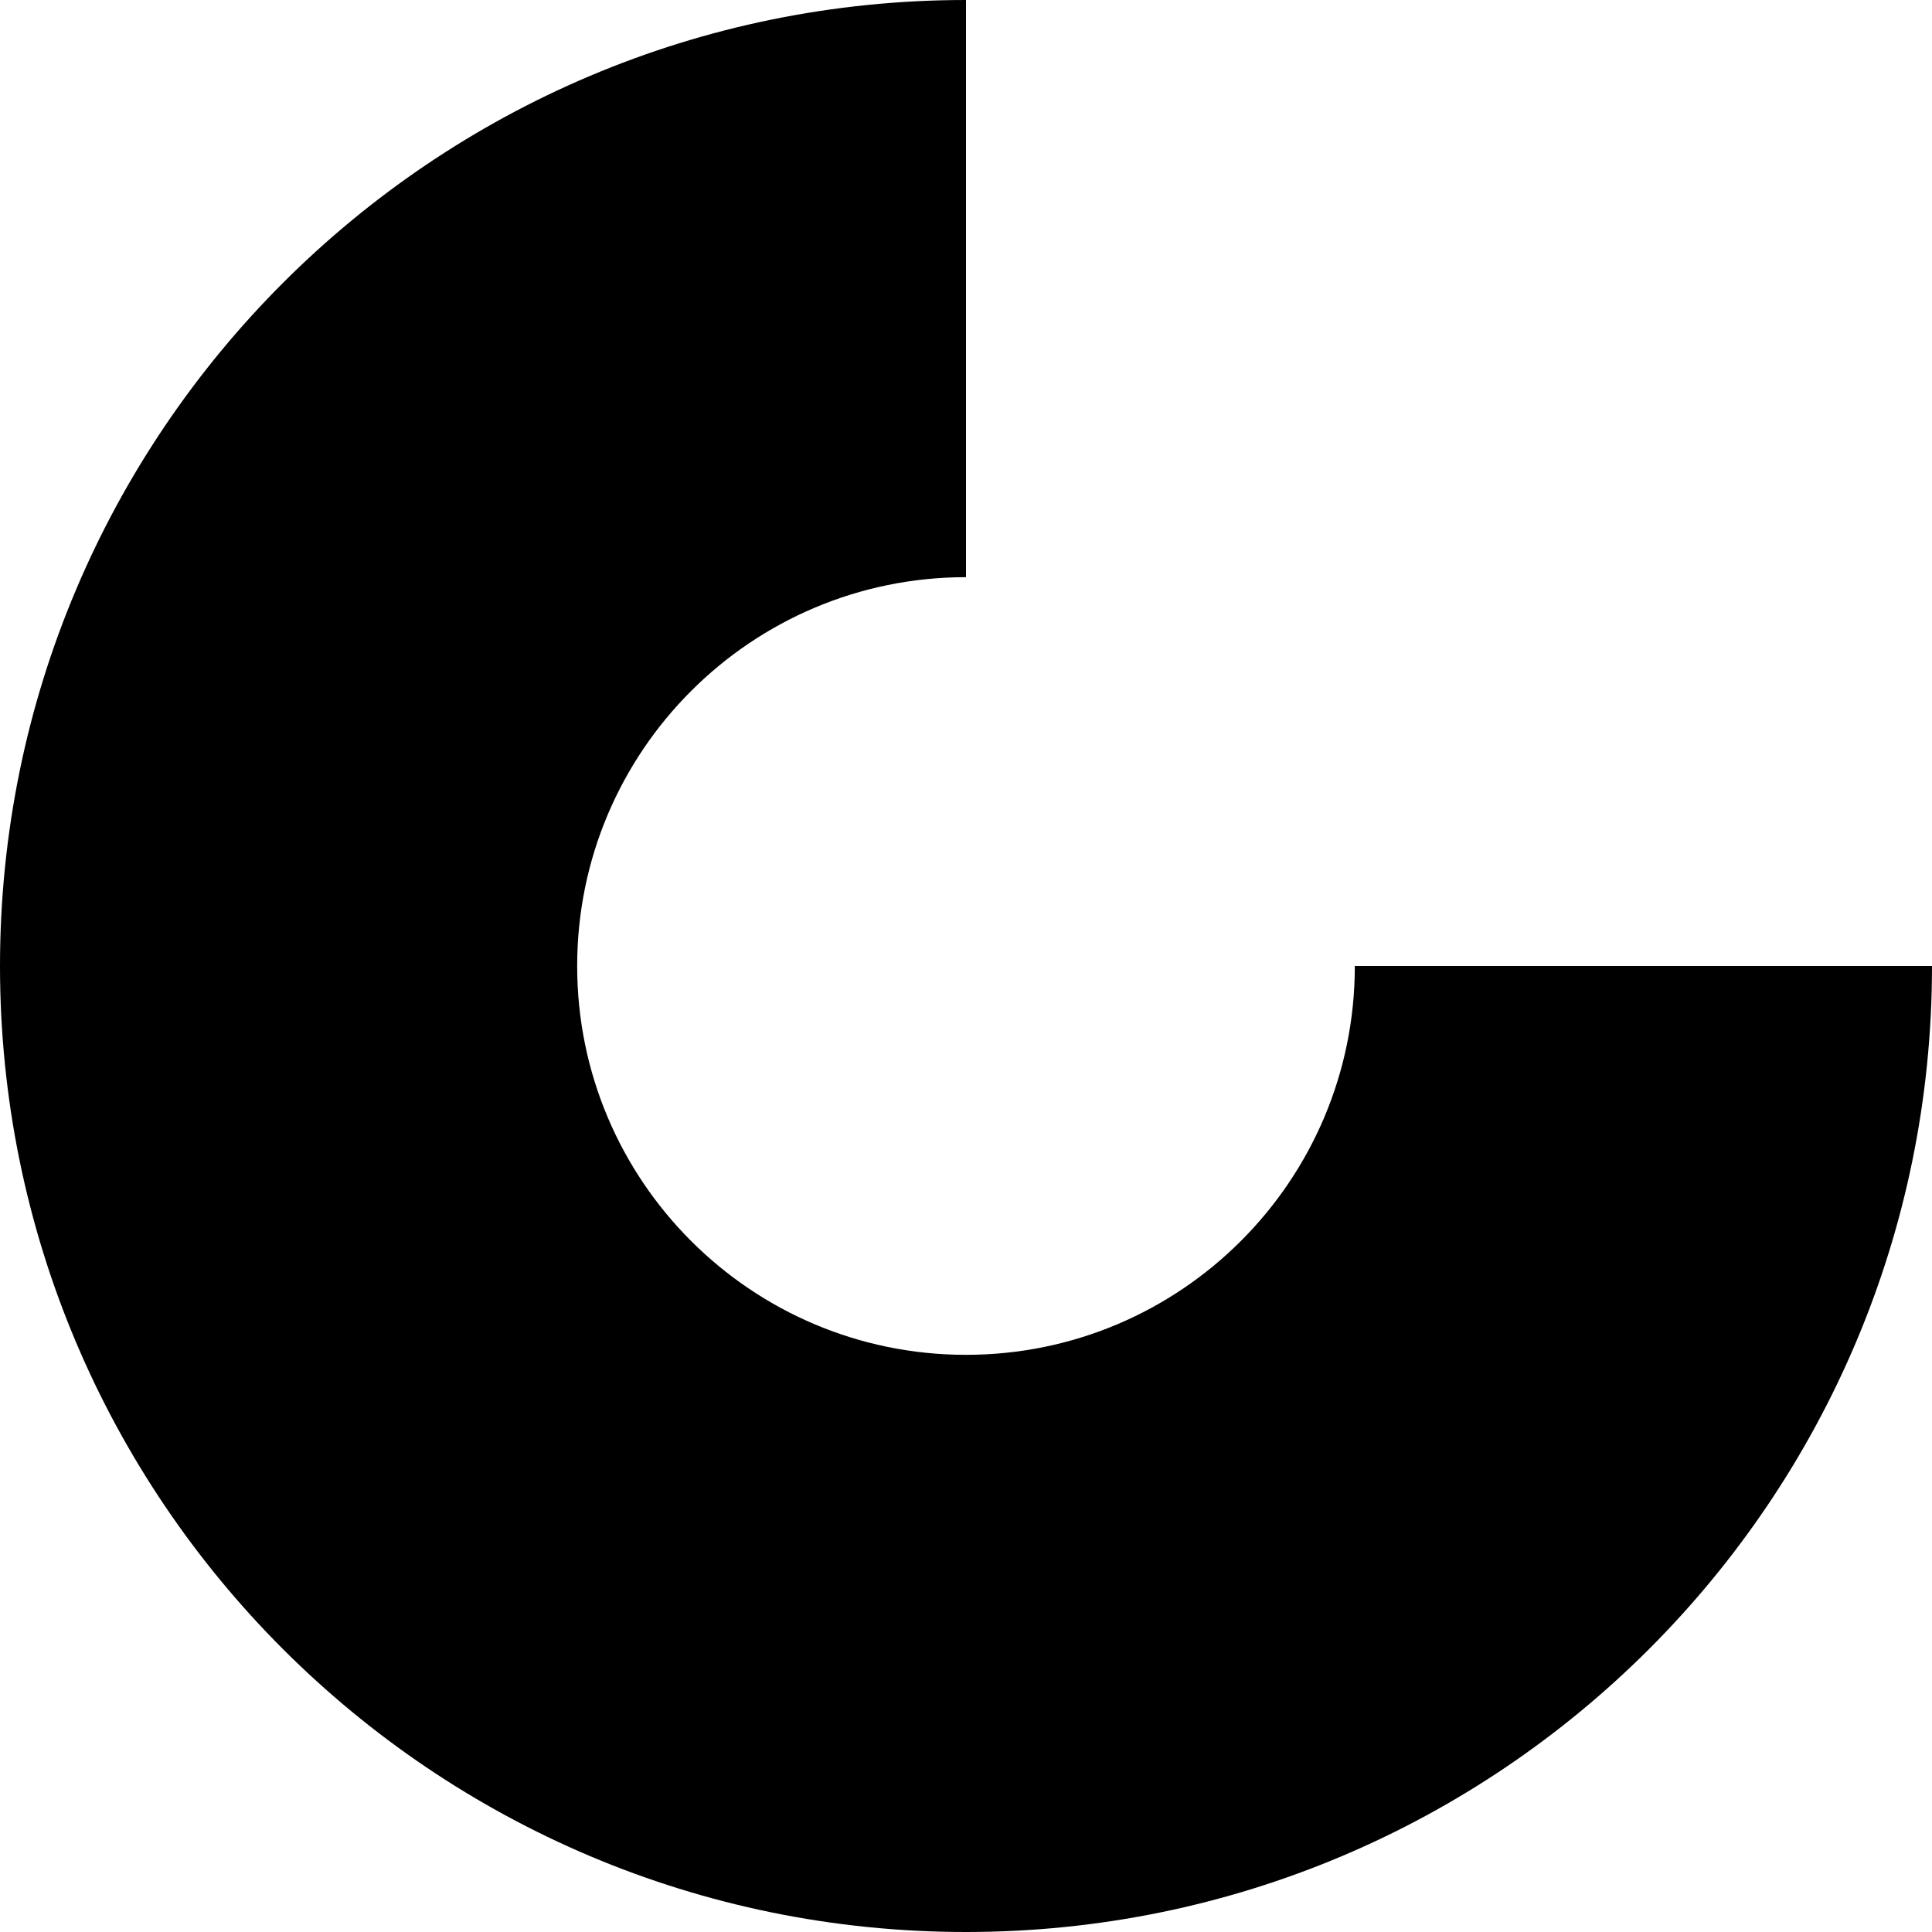 <svg xmlns="http://www.w3.org/2000/svg" preserveAspectRatio="xMidYMid meet" data-bbox="20.5 20.5 159 159" viewBox="20.5 20.5 159 159" height="200" width="200" data-type="shape" role="presentation" aria-hidden="true" aria-label=""><g><path d="M100 132c-17.673 0-32-14.327-32-32s14.327-32 32-32V20.5c-43.907 0-79.5 35.593-79.5 79.5s35.593 79.5 79.5 79.5 79.5-35.593 79.5-79.5H132c0 17.673-14.327 32-32 32z"></path></g></svg>